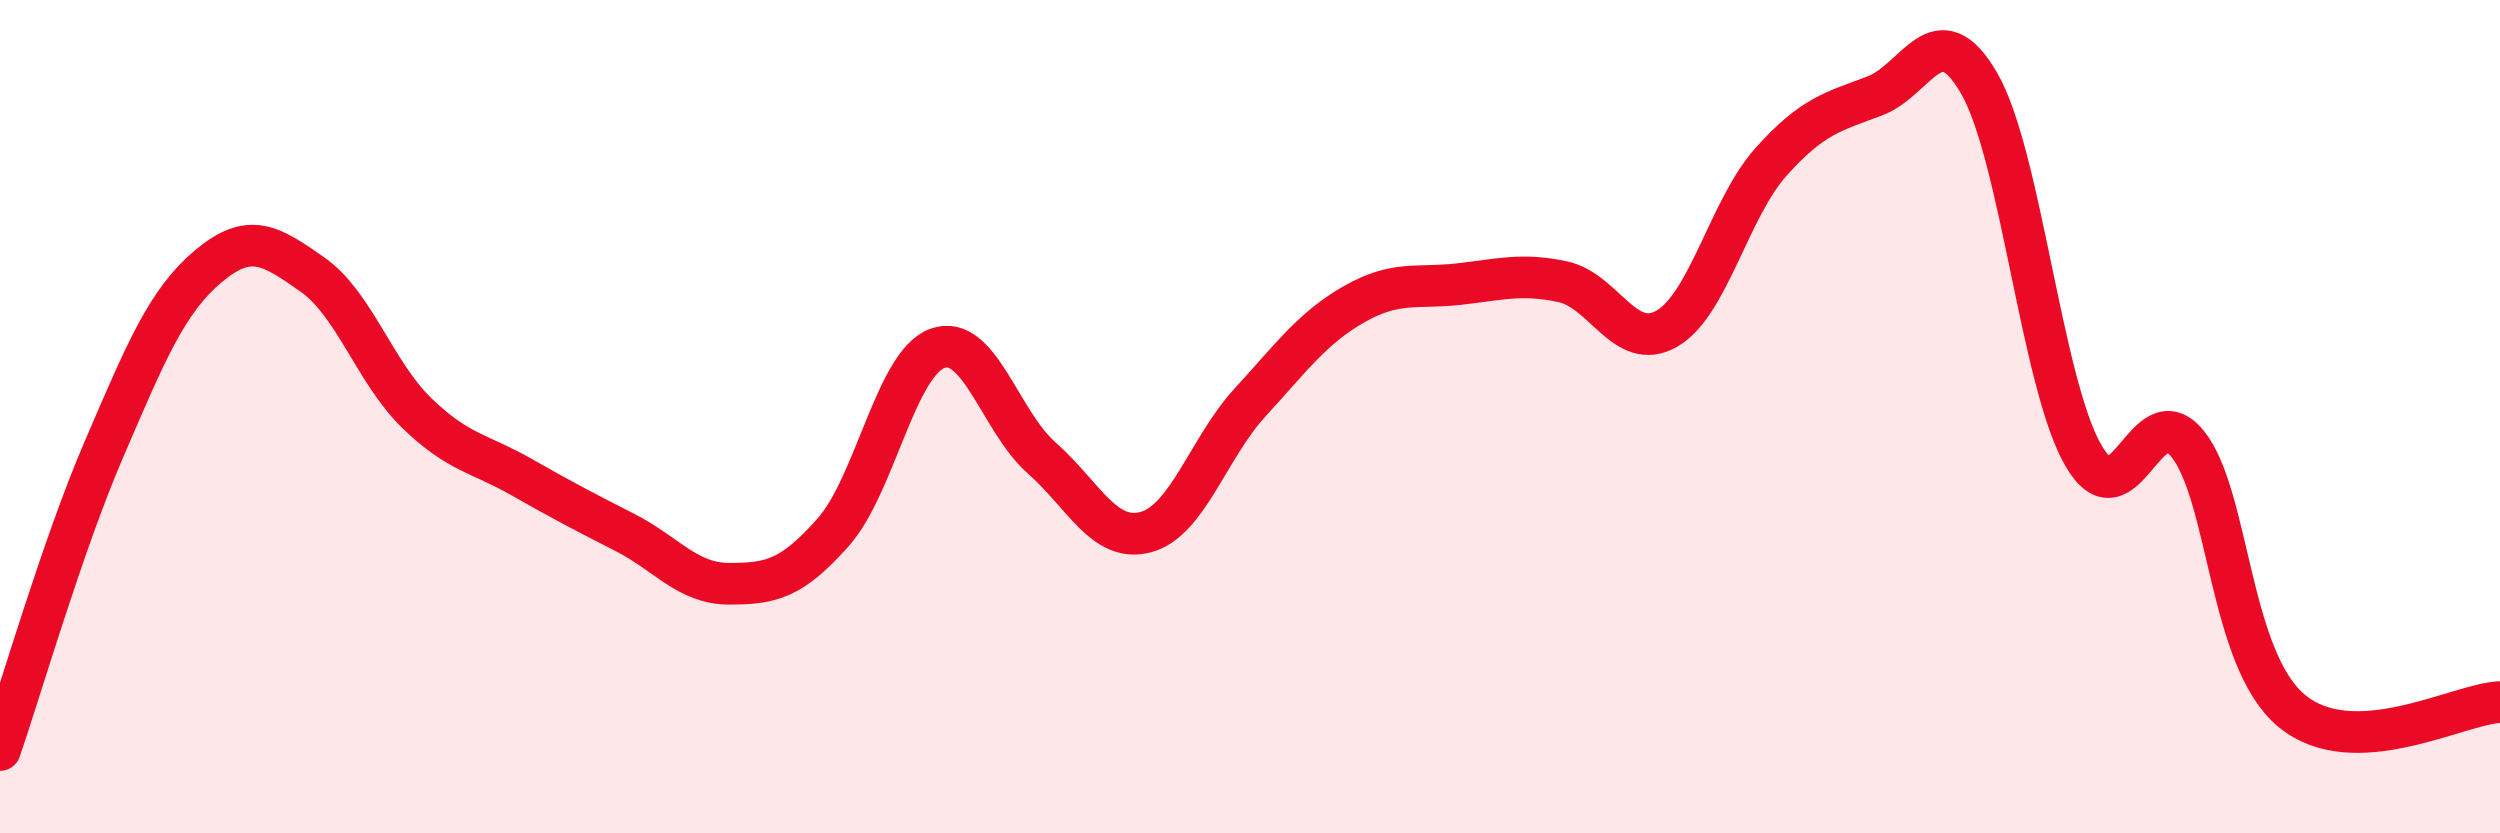 
    <svg width="60" height="20" viewBox="0 0 60 20" xmlns="http://www.w3.org/2000/svg">
      <path
        d="M 0,18 C 0.5,16.55 1.5,13.09 2.5,10.77 C 3.5,8.45 4,7.23 5,6.39 C 6,5.55 6.5,5.89 7.5,6.59 C 8.5,7.29 9,8.94 10,9.91 C 11,10.88 11.5,10.87 12.5,11.44 C 13.5,12.01 14,12.27 15,12.78 C 16,13.29 16.5,14.01 17.5,14.01 C 18.5,14.01 19,13.9 20,12.77 C 21,11.64 21.5,8.72 22.5,8.36 C 23.5,8 24,10.11 25,10.99 C 26,11.87 26.5,13.04 27.5,12.77 C 28.5,12.5 29,10.75 30,9.66 C 31,8.57 31.5,7.87 32.5,7.3 C 33.5,6.73 34,6.93 35,6.82 C 36,6.71 36.5,6.55 37.5,6.76 C 38.5,6.97 39,8.46 40,7.89 C 41,7.32 41.5,5.01 42.5,3.89 C 43.5,2.77 44,2.68 45,2.3 C 46,1.92 46.5,0.27 47.5,2 C 48.5,3.73 49,9.2 50,10.93 C 51,12.66 51.5,9.42 52.5,10.65 C 53.5,11.88 53.5,15.82 55,17.06 C 56.5,18.3 59,16.89 60,16.85L60 20L0 20Z"
        fill="#EB0A25"
        opacity="0.1"
        stroke-linecap="round"
        stroke-linejoin="round"
      />
      <path
        d="M 0,18 C 0.5,16.55 1.5,13.09 2.5,10.77 C 3.5,8.45 4,7.23 5,6.39 C 6,5.55 6.5,5.89 7.5,6.59 C 8.5,7.29 9,8.94 10,9.91 C 11,10.88 11.5,10.87 12.5,11.44 C 13.5,12.01 14,12.27 15,12.78 C 16,13.29 16.5,14.01 17.5,14.01 C 18.5,14.01 19,13.9 20,12.77 C 21,11.64 21.5,8.72 22.5,8.36 C 23.5,8 24,10.11 25,10.99 C 26,11.87 26.5,13.04 27.5,12.77 C 28.5,12.5 29,10.75 30,9.66 C 31,8.57 31.5,7.87 32.5,7.3 C 33.5,6.73 34,6.93 35,6.82 C 36,6.71 36.5,6.55 37.5,6.76 C 38.5,6.97 39,8.46 40,7.89 C 41,7.32 41.5,5.01 42.5,3.89 C 43.5,2.77 44,2.68 45,2.3 C 46,1.92 46.5,0.27 47.5,2 C 48.5,3.73 49,9.2 50,10.93 C 51,12.66 51.5,9.42 52.5,10.65 C 53.5,11.88 53.5,15.82 55,17.06 C 56.5,18.3 59,16.89 60,16.85"
        stroke="#EB0A25"
        stroke-width="1"
        fill="none"
        stroke-linecap="round"
        stroke-linejoin="round"
      />
    </svg>
  